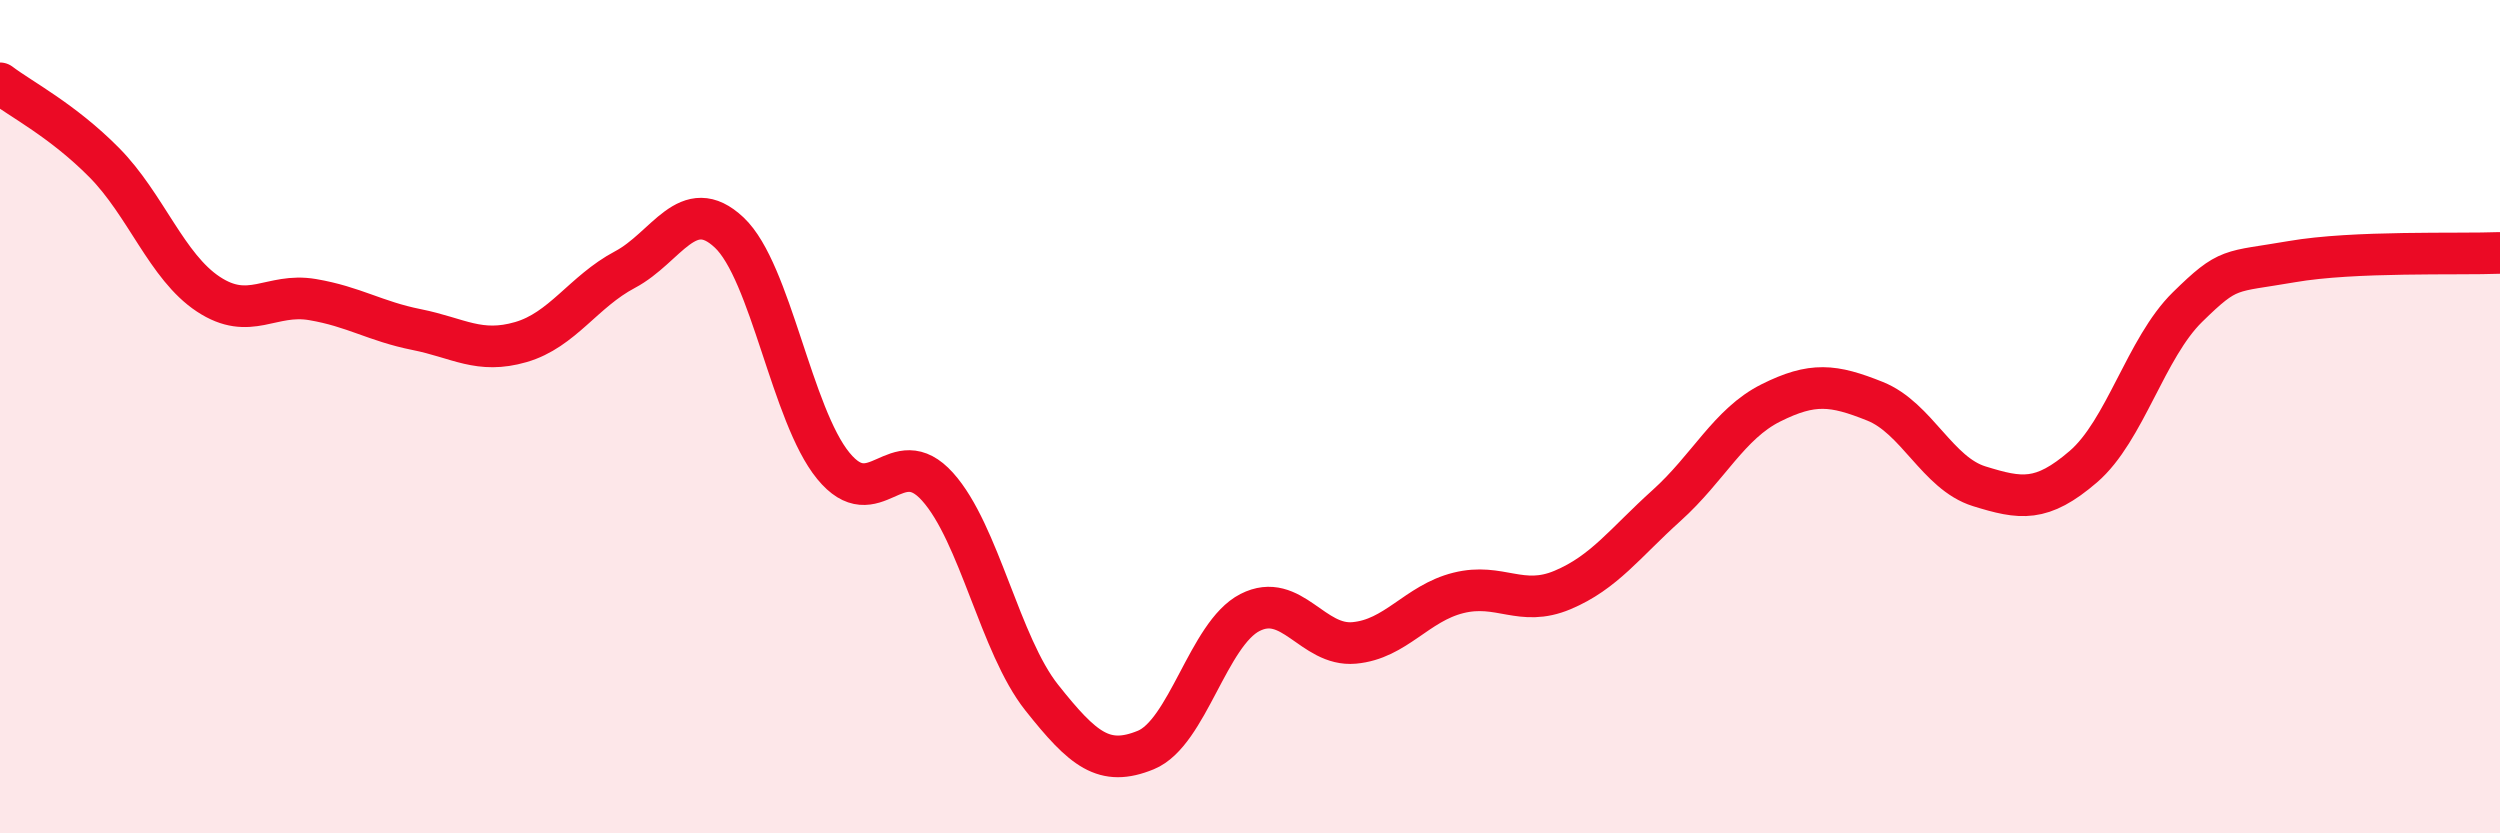 
    <svg width="60" height="20" viewBox="0 0 60 20" xmlns="http://www.w3.org/2000/svg">
      <path
        d="M 0,2 C 0.5,2.38 1.5,2.89 2.5,3.9 C 3.5,4.91 4,6.4 5,7.06 C 6,7.72 6.5,7.02 7.5,7.19 C 8.5,7.36 9,7.71 10,7.91 C 11,8.11 11.5,8.5 12.5,8.21 C 13.5,7.92 14,7 15,6.47 C 16,5.94 16.5,4.64 17.5,5.58 C 18.5,6.52 19,9.96 20,11.18 C 21,12.4 21.5,10.57 22.5,11.68 C 23.5,12.79 24,15.48 25,16.74 C 26,18 26.5,18.41 27.5,18 C 28.5,17.59 29,15.21 30,14.7 C 31,14.19 31.5,15.52 32.5,15.43 C 33.5,15.34 34,14.48 35,14.23 C 36,13.98 36.5,14.58 37.5,14.16 C 38.5,13.74 39,13.03 40,12.13 C 41,11.23 41.5,10.17 42.5,9.67 C 43.5,9.17 44,9.23 45,9.63 C 46,10.03 46.5,11.36 47.5,11.67 C 48.5,11.98 49,12.06 50,11.2 C 51,10.34 51.5,8.35 52.5,7.37 C 53.5,6.39 53.5,6.54 55,6.28 C 56.5,6.02 59,6.11 60,6.07L60 20L0 20Z"
        fill="#EB0A25"
        opacity="0.1"
        stroke-linecap="round"
        stroke-linejoin="round"
      />
      <path
        d="M 0,2 C 0.5,2.38 1.5,2.89 2.5,3.9 C 3.5,4.91 4,6.4 5,7.06 C 6,7.72 6.5,7.02 7.5,7.19 C 8.5,7.36 9,7.71 10,7.91 C 11,8.11 11.5,8.5 12.5,8.21 C 13.5,7.92 14,7 15,6.47 C 16,5.94 16.5,4.64 17.5,5.58 C 18.5,6.52 19,9.96 20,11.18 C 21,12.4 21.5,10.57 22.5,11.68 C 23.5,12.79 24,15.48 25,16.74 C 26,18 26.5,18.41 27.5,18 C 28.5,17.59 29,15.21 30,14.7 C 31,14.19 31.5,15.52 32.5,15.43 C 33.5,15.34 34,14.48 35,14.23 C 36,13.98 36.5,14.58 37.5,14.16 C 38.5,13.74 39,13.03 40,12.13 C 41,11.23 41.5,10.17 42.5,9.67 C 43.5,9.17 44,9.23 45,9.63 C 46,10.03 46.5,11.36 47.5,11.67 C 48.5,11.98 49,12.06 50,11.2 C 51,10.34 51.5,8.35 52.5,7.37 C 53.5,6.39 53.5,6.54 55,6.28 C 56.5,6.02 59,6.11 60,6.07"
        stroke="#EB0A25"
        stroke-width="1"
        fill="none"
        stroke-linecap="round"
        stroke-linejoin="round"
      />
    </svg>
  